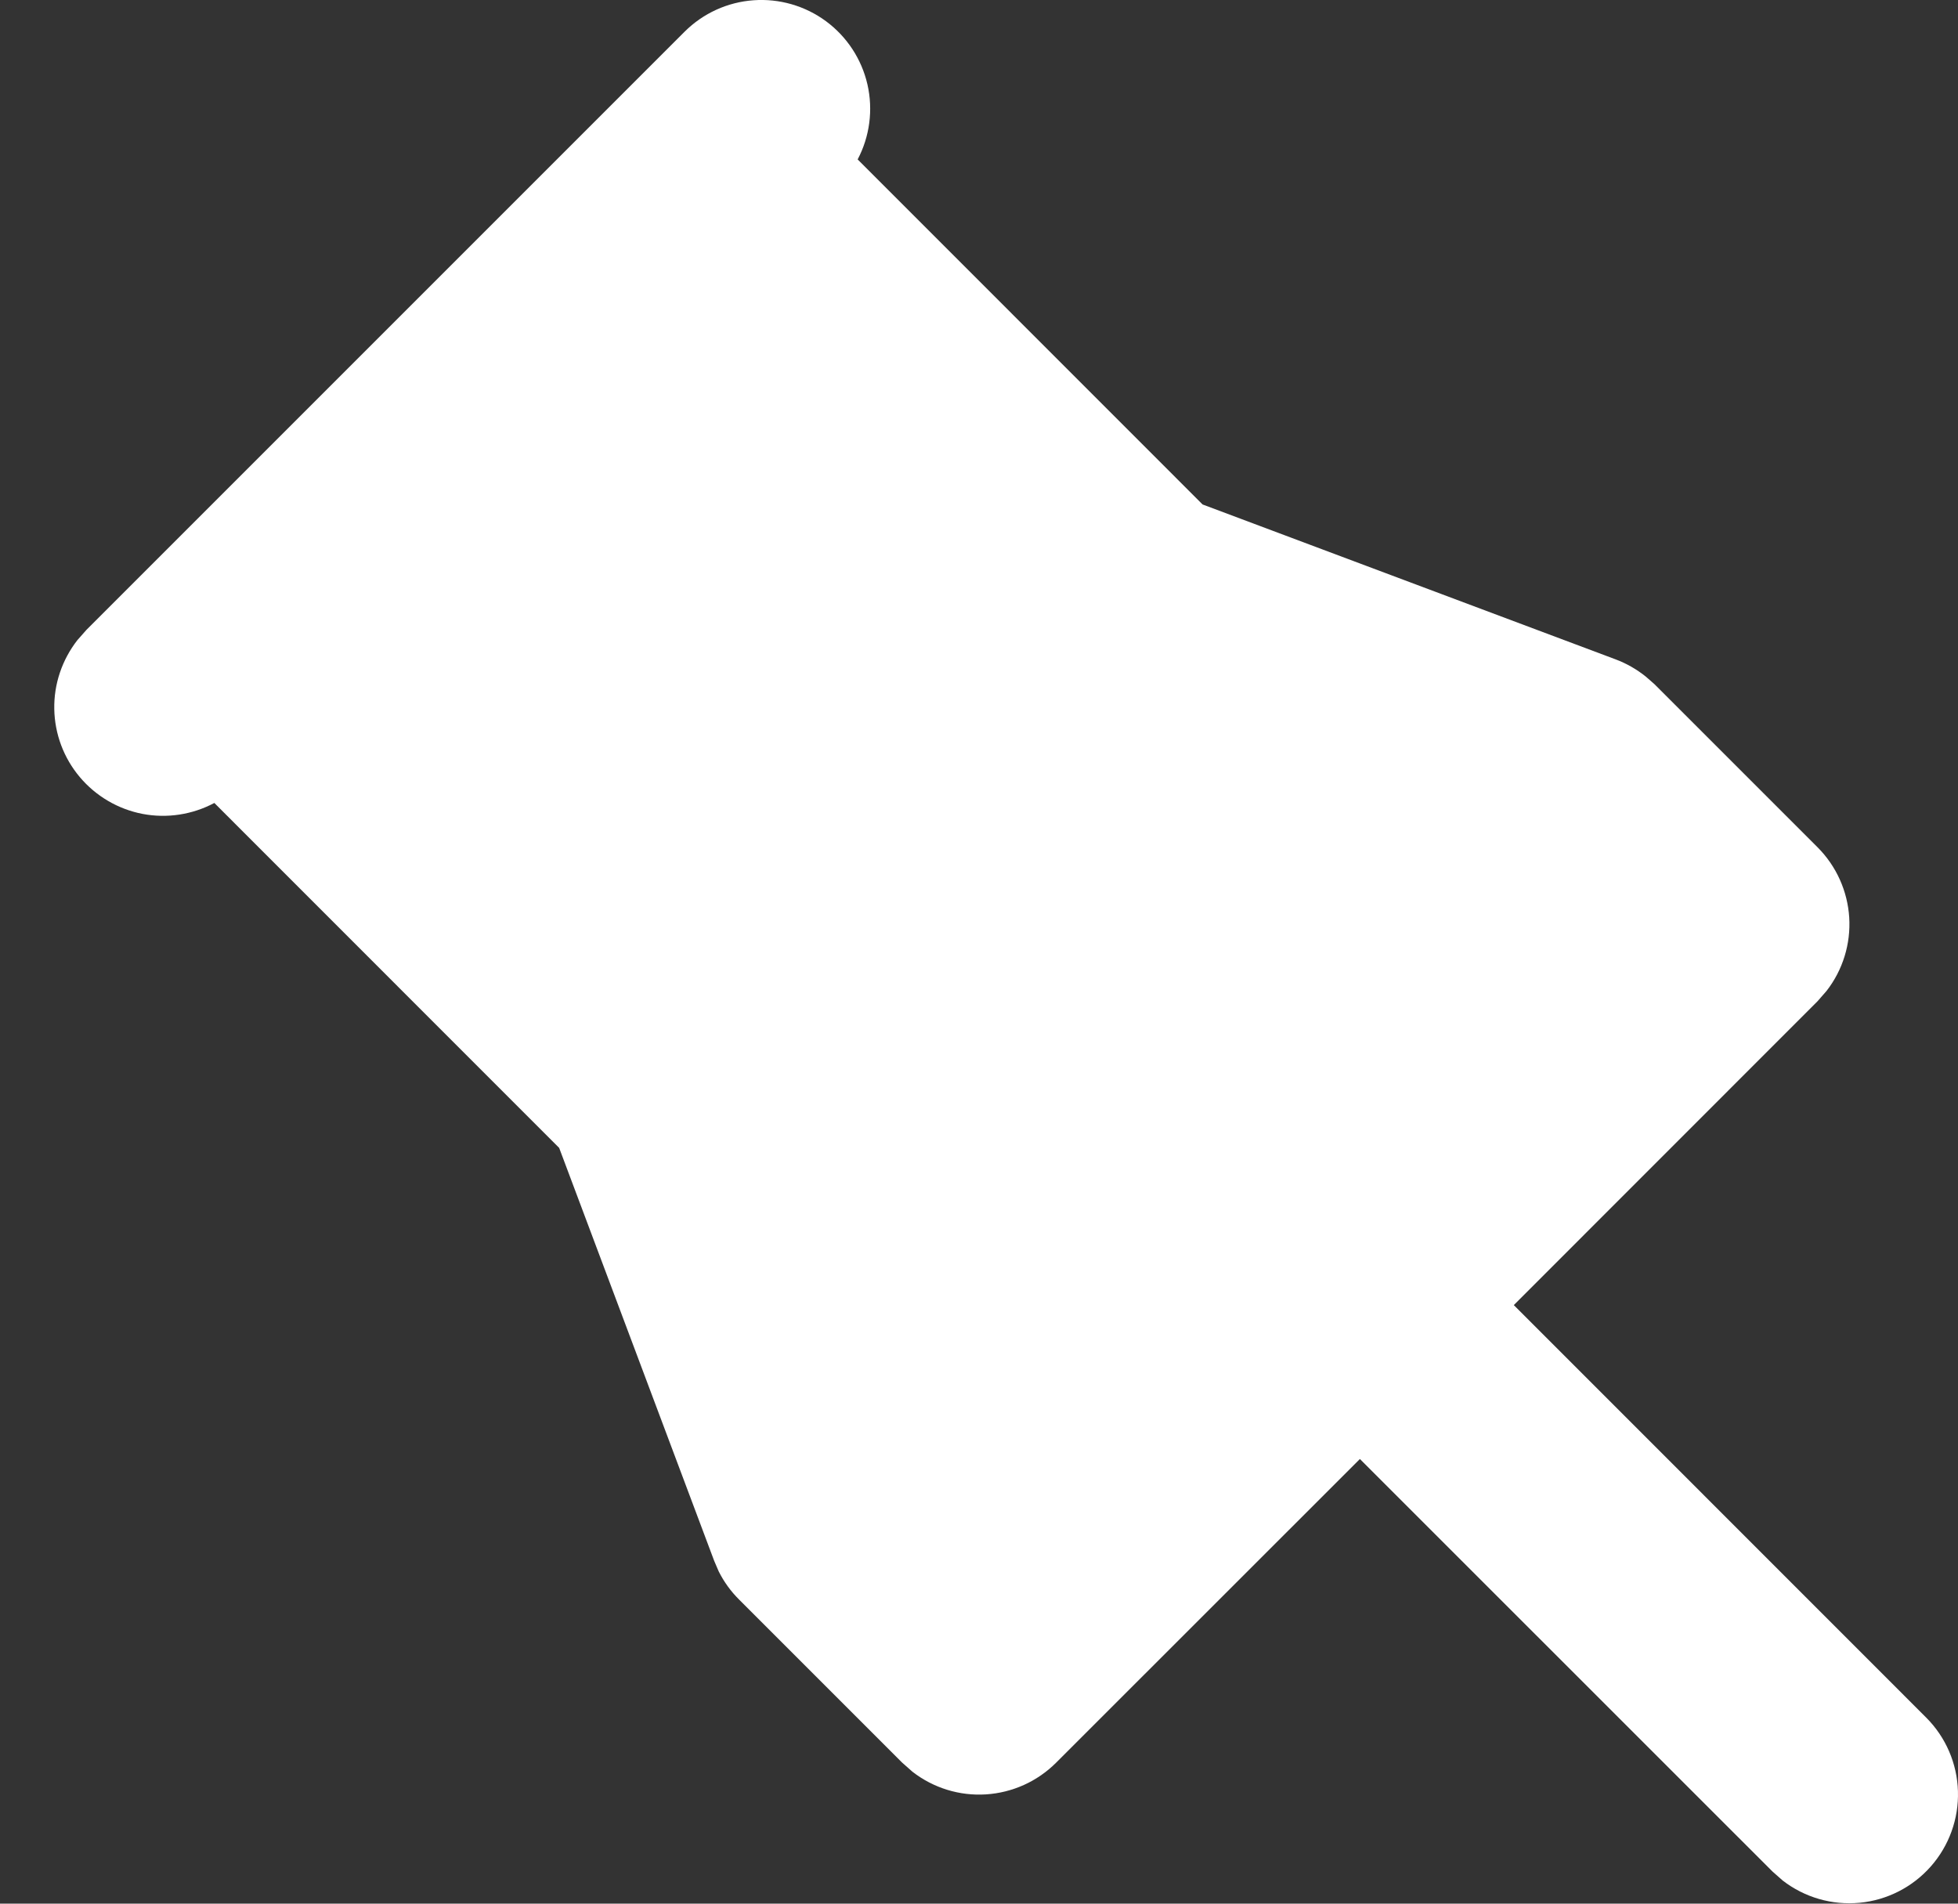 <svg width="36" height="35" viewBox="0 0 36 35" fill="none" xmlns="http://www.w3.org/2000/svg">
<rect x="0" y="0" width="36" height="35" fill="#333333" stroke="none"/>
<path d="M1.423 11.769L1.589 11.581L12.589 0.581C12.928 0.244 13.376 0.039 13.853 0.005C14.33 -0.03 14.803 0.107 15.188 0.391C15.572 0.675 15.842 1.087 15.949 1.553C16.055 2.019 15.992 2.508 15.769 2.931L22.111 9.275L29.705 12.123C29.905 12.198 30.092 12.305 30.259 12.439L30.419 12.579L33.419 15.579C33.763 15.924 33.969 16.382 34 16.868C34.03 17.354 33.882 17.835 33.583 18.219L33.417 18.409L27.833 23.995L35.417 31.581C35.776 31.941 35.984 32.424 35.999 32.932C36.015 33.44 35.836 33.935 35.5 34.316C35.164 34.697 34.696 34.936 34.19 34.984C33.684 35.032 33.179 34.886 32.777 34.575L32.589 34.409L25.003 26.825L19.417 32.409C19.072 32.754 18.614 32.96 18.128 32.991C17.642 33.022 17.162 32.874 16.777 32.575L16.589 32.409L13.589 29.409C13.437 29.258 13.311 29.084 13.215 28.893L13.131 28.697L10.281 21.105L3.941 14.763C3.536 14.979 3.07 15.05 2.62 14.964C2.17 14.877 1.763 14.638 1.467 14.287C1.172 13.937 1.006 13.495 0.998 13.037C0.989 12.578 1.141 12.131 1.423 11.769Z" fill="white"/>
</svg>
